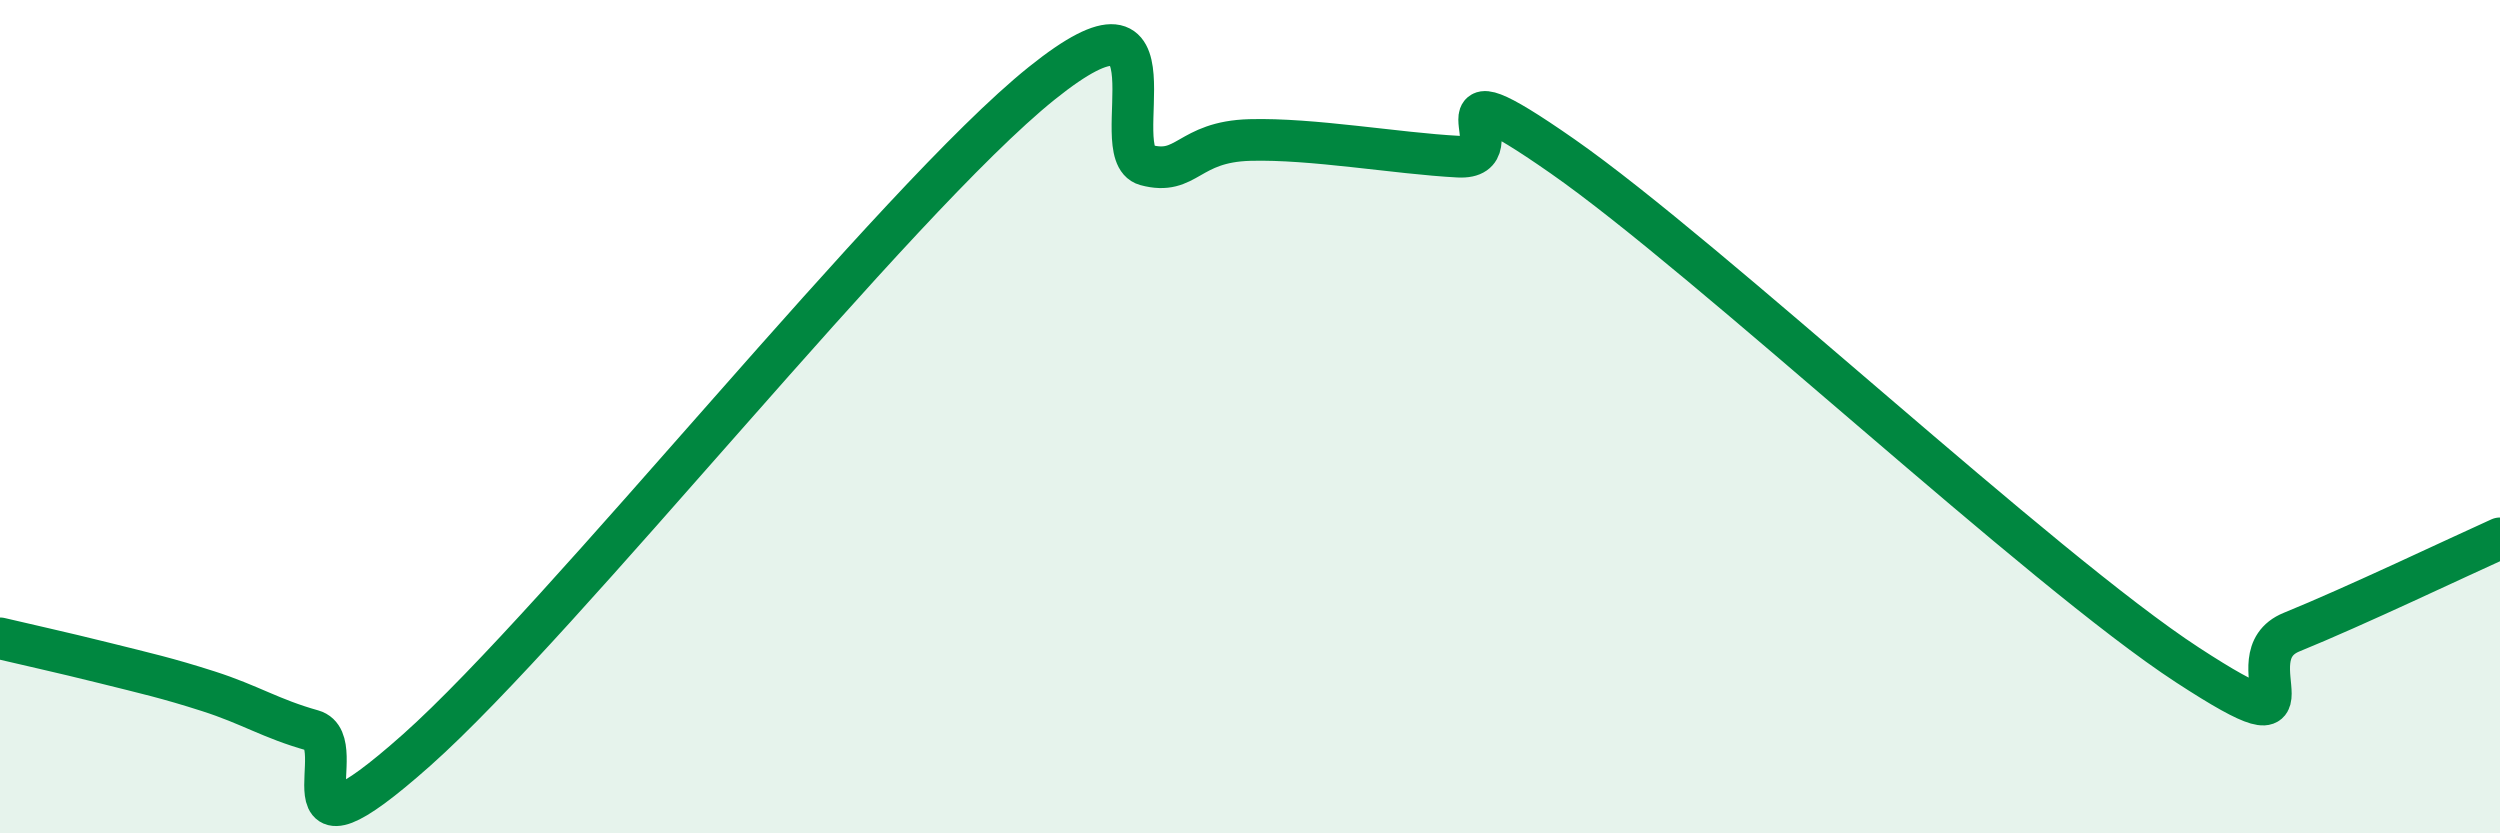 
    <svg width="60" height="20" viewBox="0 0 60 20" xmlns="http://www.w3.org/2000/svg">
      <path
        d="M 0,15.32 C 0.5,15.44 1.5,15.66 2.5,15.91 C 3.5,16.16 4,16.27 5,16.59 C 6,16.91 6.5,17.25 7.5,17.53 C 8.5,17.81 6.5,21.11 10,18 C 13.5,14.89 21.5,4.81 25,2 C 28.5,-0.81 26.5,3.69 27.5,3.96 C 28.5,4.23 28.5,3.4 30,3.36 C 31.5,3.32 33.5,3.68 35,3.76 C 36.5,3.84 34,1.31 37.5,3.75 C 41,6.19 49,13.68 52.5,15.96 C 56,18.24 53.5,15.78 55,15.17 C 56.5,14.56 59,13.37 60,12.92L60 20L0 20Z"
        fill="#008740"
        opacity="0.1"
        stroke-linecap="round"
        stroke-linejoin="round"
      />
      <path
        d="M 0,15.32 C 0.5,15.44 1.5,15.66 2.5,15.91 C 3.5,16.16 4,16.27 5,16.59 C 6,16.91 6.5,17.25 7.5,17.53 C 8.5,17.81 6.5,21.11 10,18 C 13.5,14.89 21.5,4.81 25,2 C 28.5,-0.81 26.5,3.69 27.5,3.96 C 28.5,4.23 28.5,3.4 30,3.36 C 31.5,3.32 33.5,3.68 35,3.76 C 36.5,3.84 34,1.31 37.5,3.75 C 41,6.19 49,13.68 52.5,15.96 C 56,18.24 53.5,15.78 55,15.17 C 56.5,14.56 59,13.37 60,12.92"
        stroke="#008740"
        stroke-width="1"
        fill="none"
        stroke-linecap="round"
        stroke-linejoin="round"
      />
    </svg>
  